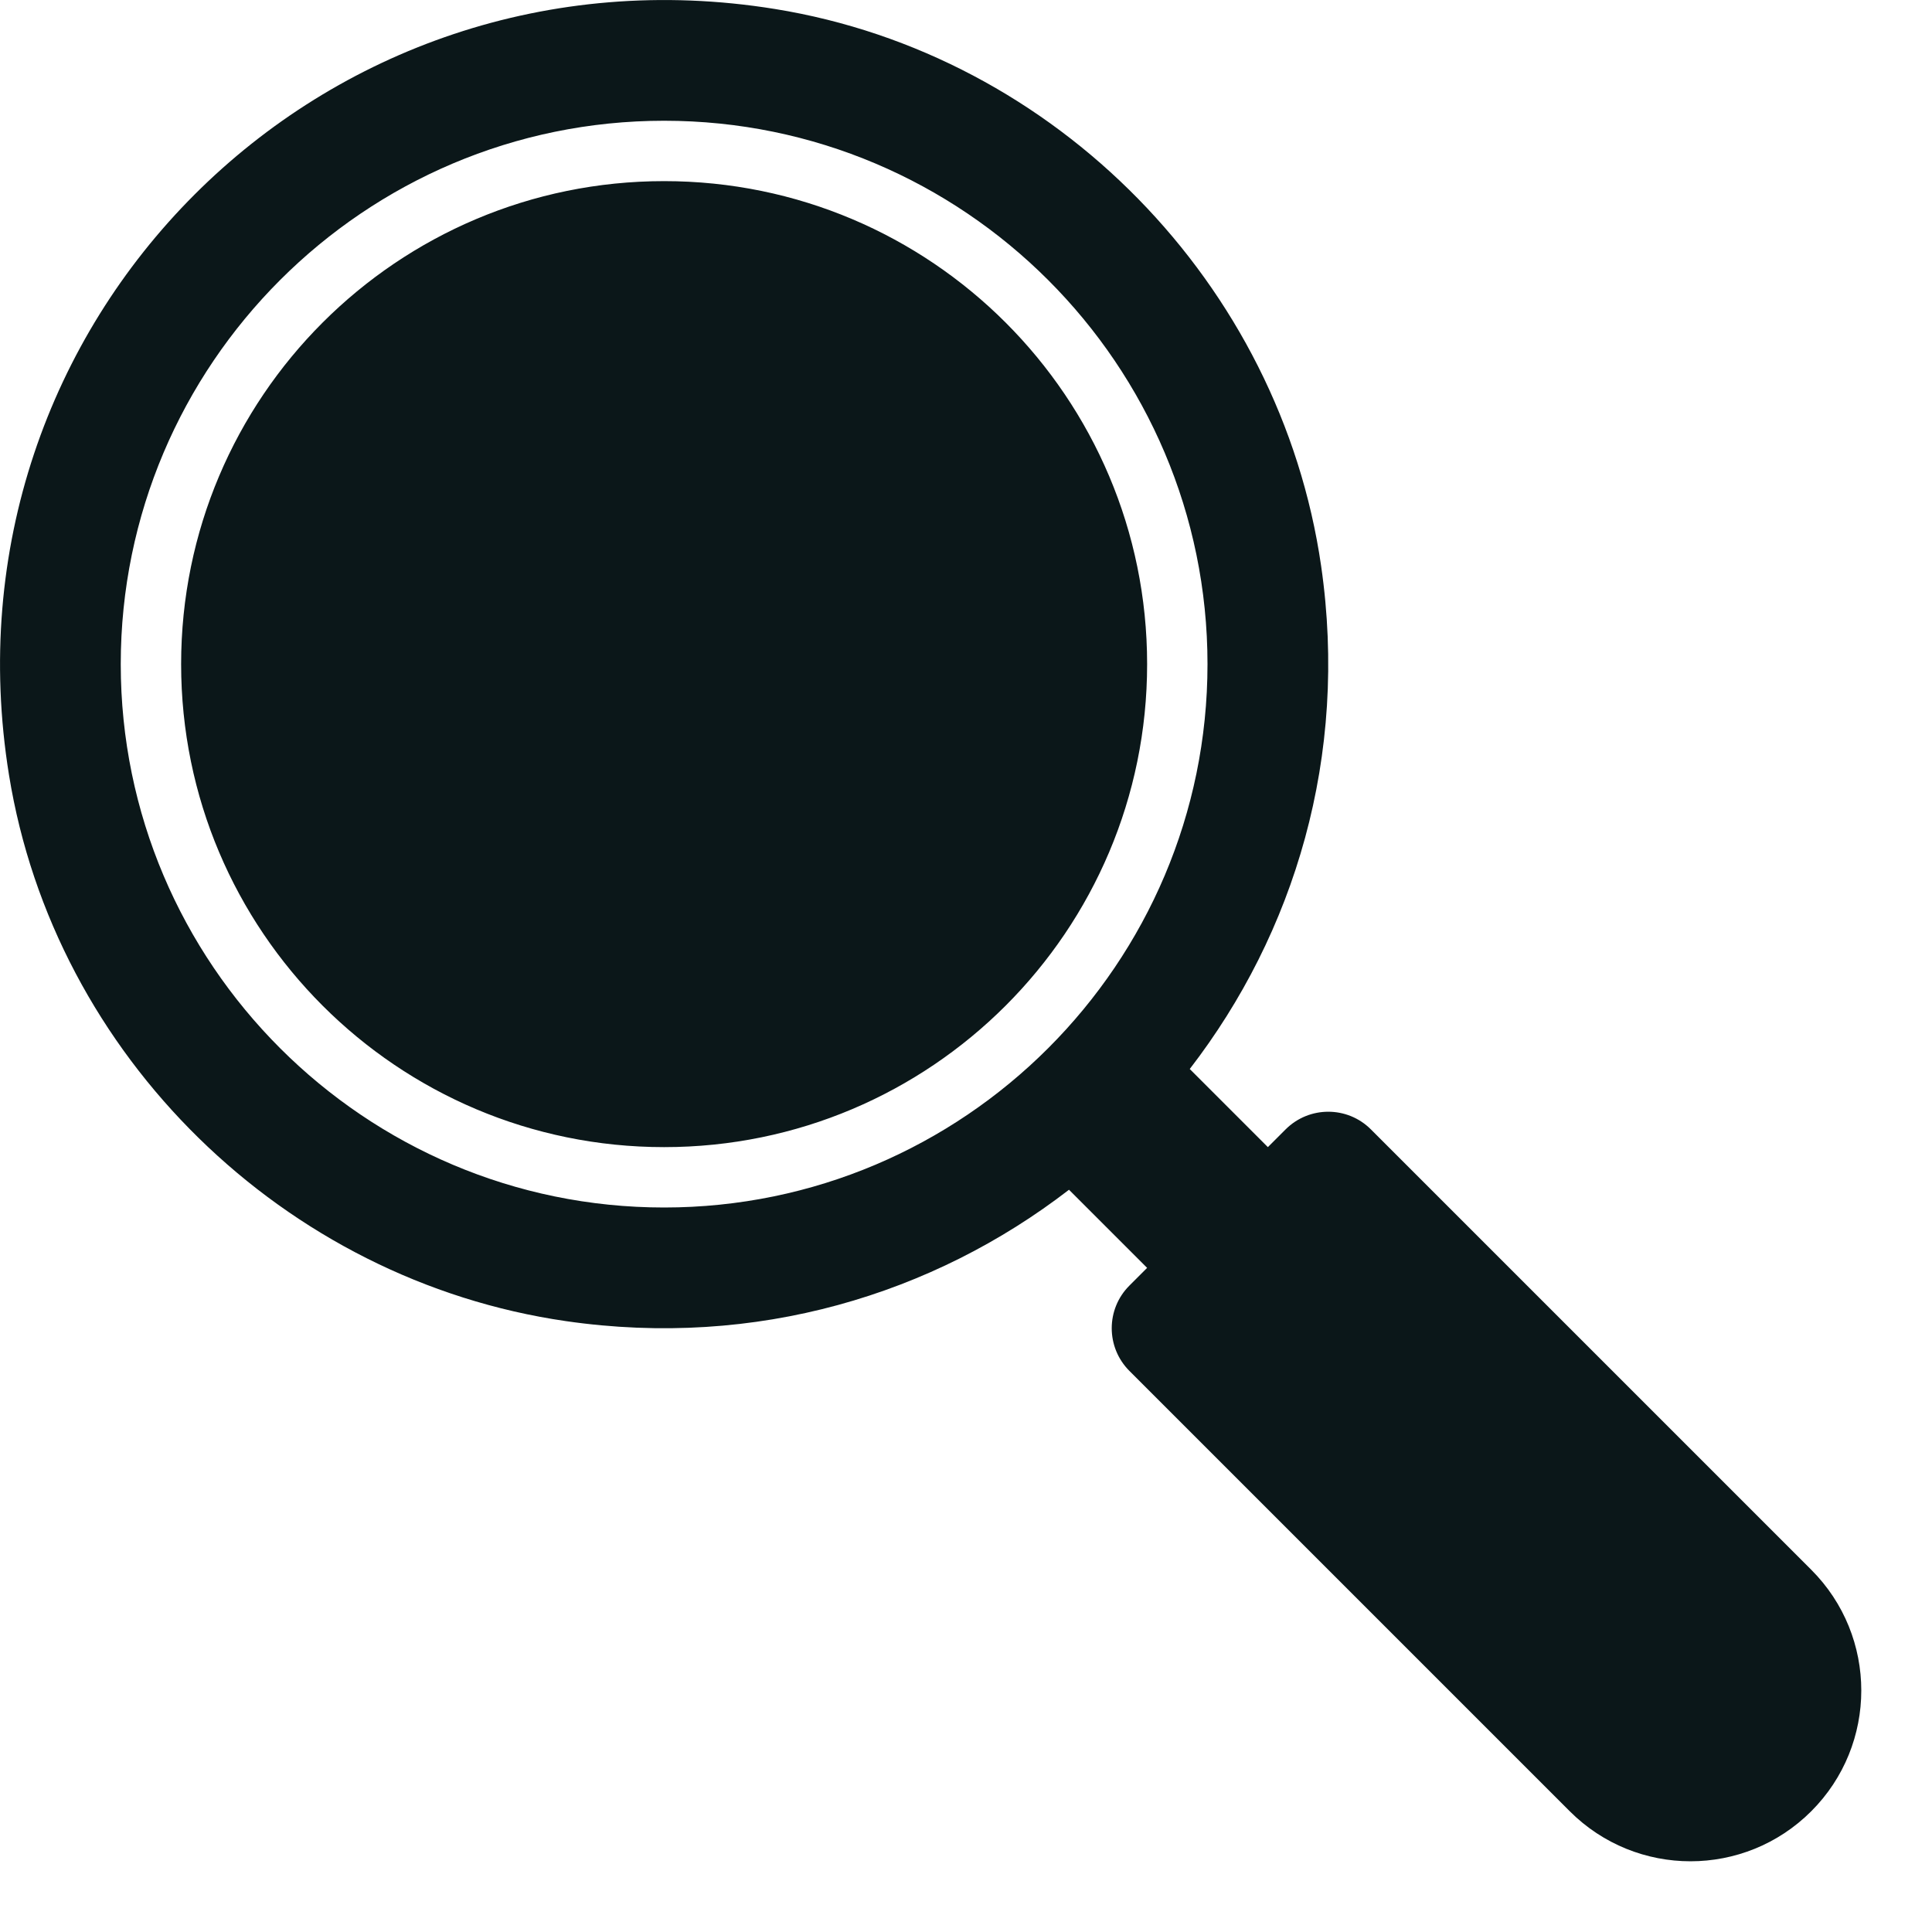 <?xml version="1.0" encoding="utf-8"?><!-- Uploaded to: SVG Repo, www.svgrepo.com, Generator: SVG Repo Mixer Tools -->
<svg version="1.1" id="Uploaded to svgrepo.com" xmlns="http://www.w3.org/2000/svg" xmlns:xlink="http://www.w3.org/1999/xlink" 
	 width="800px" height="800px" viewBox="0 0 32 32" xml:space="preserve">
<style type="text/css">
	.stone_een{fill:#0B1719;}
	.st0{fill:#0B1719;}
</style>
<path class="stone_een" d="M19,11c0,4.418-3.582,8-8,8s-8-3.582-8-8s3.582-8,8-8S19,6.582,19,11z M30,30
	c-1.105,1.105-2.895,1.105-4,0l-7.293-7.293c-0.391-0.391-0.391-1.024,0-1.414L19,21l-1.294-1.294
	c-2.25,1.735-5.18,2.632-8.332,2.176c-4.667-0.675-8.473-4.391-9.225-9.046c-1.213-7.507,5.18-13.9,12.687-12.687
	c4.655,0.752,8.371,4.558,9.046,9.225c0.456,3.153-0.441,6.083-2.176,8.332L21,19l0.293-0.293c0.391-0.391,1.024-0.391,1.414,0
	L30,26C31.105,27.105,31.105,28.895,30,30z M20,11c0-4.963-4.037-9-9-9c-4.963,0-9,4.037-9,9s4.037,9,9,9C15.963,20,20,15.963,20,11
	z"/>
</svg>